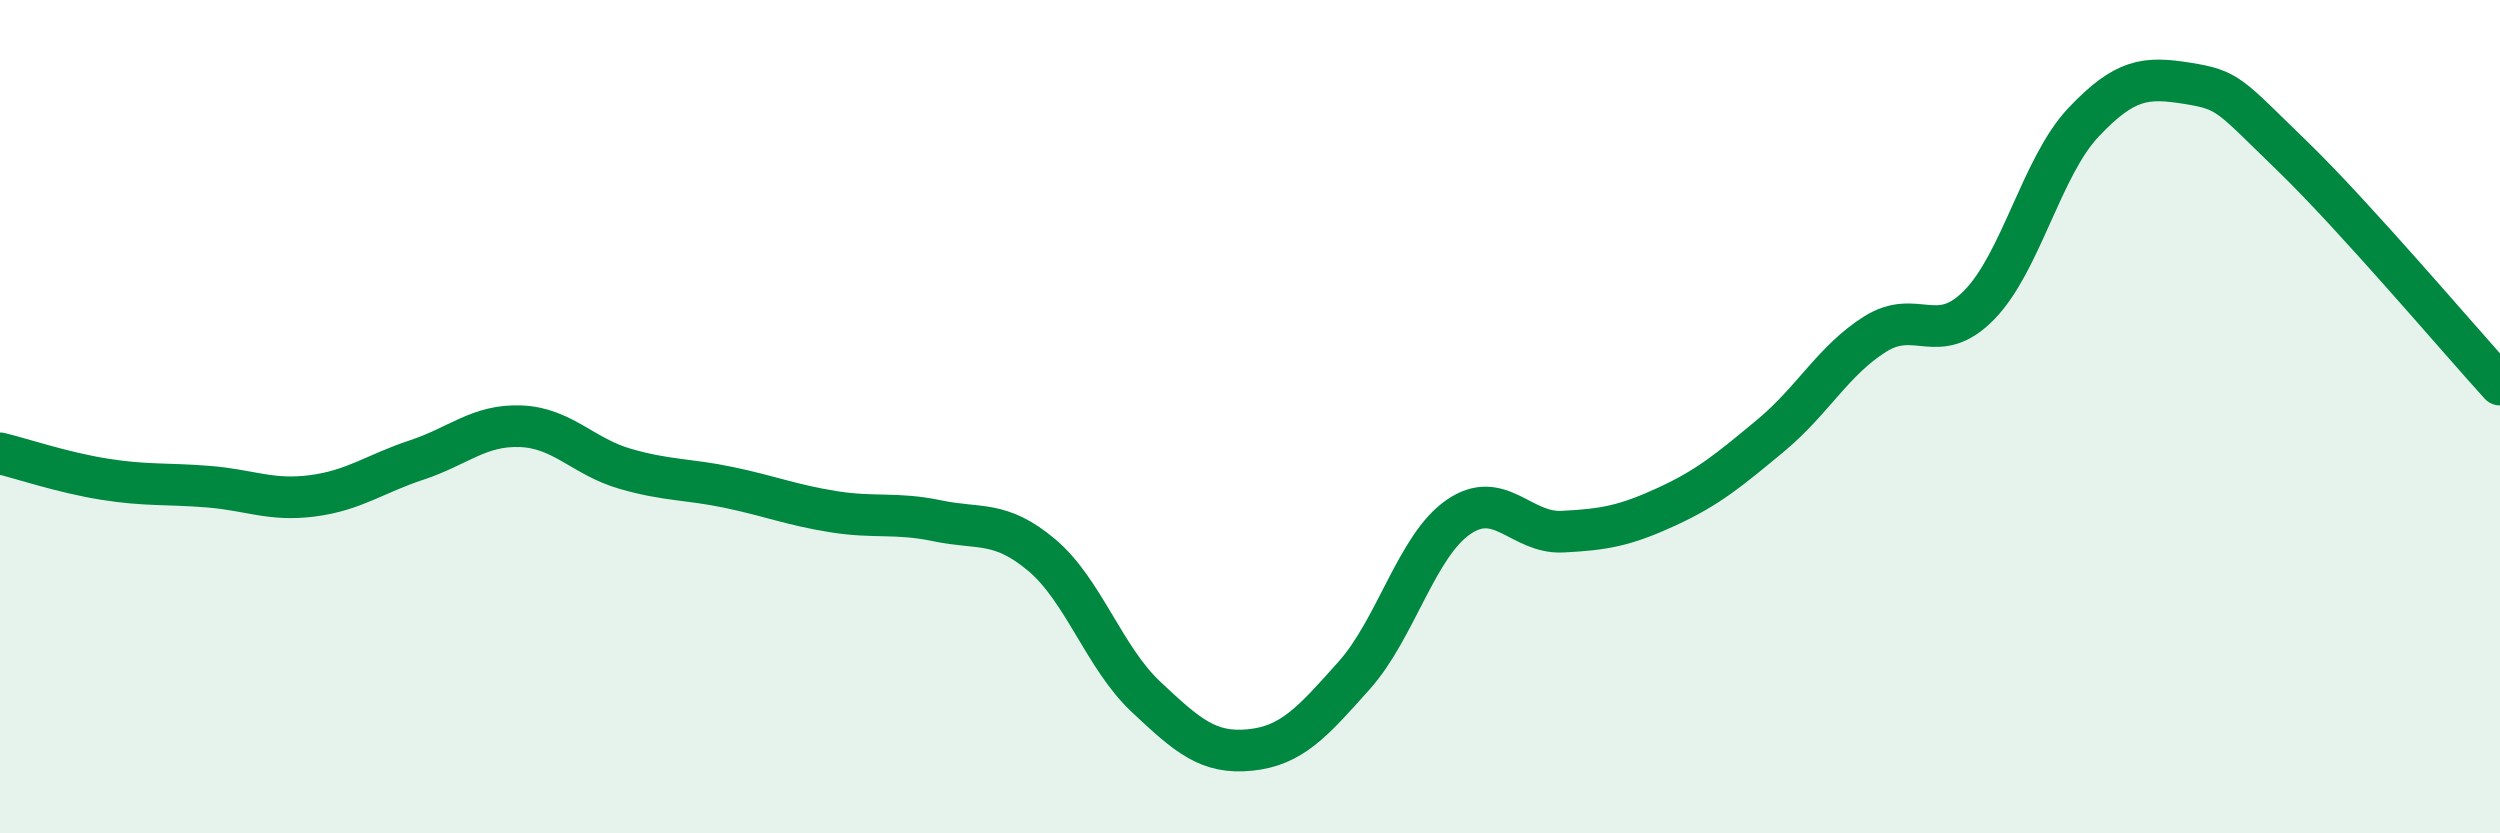 
    <svg width="60" height="20" viewBox="0 0 60 20" xmlns="http://www.w3.org/2000/svg">
      <path
        d="M 0,10.88 C 0.5,11 1.5,11.34 2.5,11.5 C 3.5,11.66 4,11.6 5,11.68 C 6,11.76 6.5,12.03 7.5,11.9 C 8.5,11.77 9,11.37 10,11.04 C 11,10.71 11.5,10.19 12.5,10.23 C 13.5,10.27 14,10.96 15,11.25 C 16,11.54 16.5,11.49 17.5,11.7 C 18.5,11.91 19,12.12 20,12.28 C 21,12.44 21.5,12.29 22.5,12.5 C 23.5,12.71 24,12.48 25,13.32 C 26,14.16 26.5,15.78 27.5,16.72 C 28.5,17.66 29,18.1 30,18 C 31,17.9 31.5,17.33 32.5,16.21 C 33.5,15.09 34,13.1 35,12.41 C 36,11.72 36.5,12.81 37.5,12.76 C 38.5,12.71 39,12.62 40,12.16 C 41,11.7 41.5,11.28 42.5,10.45 C 43.5,9.62 44,8.65 45,8.02 C 46,7.39 46.5,8.34 47.5,7.32 C 48.5,6.3 49,4 50,2.94 C 51,1.88 51.5,1.84 52.5,2 C 53.5,2.16 53.5,2.28 55,3.73 C 56.5,5.18 59,8.13 60,9.23L60 20L0 20Z"
        fill="#008740"
        opacity="0.1"
        stroke-linecap="round"
        stroke-linejoin="round"
      />
      <path
        d="M 0,10.88 C 0.5,11 1.5,11.34 2.5,11.5 C 3.5,11.66 4,11.6 5,11.68 C 6,11.76 6.5,12.03 7.5,11.9 C 8.5,11.77 9,11.37 10,11.04 C 11,10.71 11.5,10.19 12.5,10.23 C 13.5,10.27 14,10.96 15,11.25 C 16,11.54 16.5,11.49 17.5,11.7 C 18.5,11.91 19,12.12 20,12.28 C 21,12.44 21.5,12.29 22.5,12.5 C 23.5,12.71 24,12.48 25,13.32 C 26,14.16 26.5,15.78 27.5,16.72 C 28.5,17.66 29,18.1 30,18 C 31,17.9 31.5,17.33 32.5,16.21 C 33.5,15.09 34,13.1 35,12.41 C 36,11.72 36.5,12.81 37.5,12.76 C 38.5,12.71 39,12.62 40,12.16 C 41,11.7 41.5,11.28 42.5,10.45 C 43.5,9.62 44,8.65 45,8.02 C 46,7.39 46.5,8.34 47.5,7.32 C 48.5,6.3 49,4 50,2.94 C 51,1.88 51.5,1.84 52.5,2 C 53.5,2.16 53.5,2.28 55,3.73 C 56.5,5.18 59,8.13 60,9.23"
        stroke="#008740"
        stroke-width="1"
        fill="none"
        stroke-linecap="round"
        stroke-linejoin="round"
      />
    </svg>
  